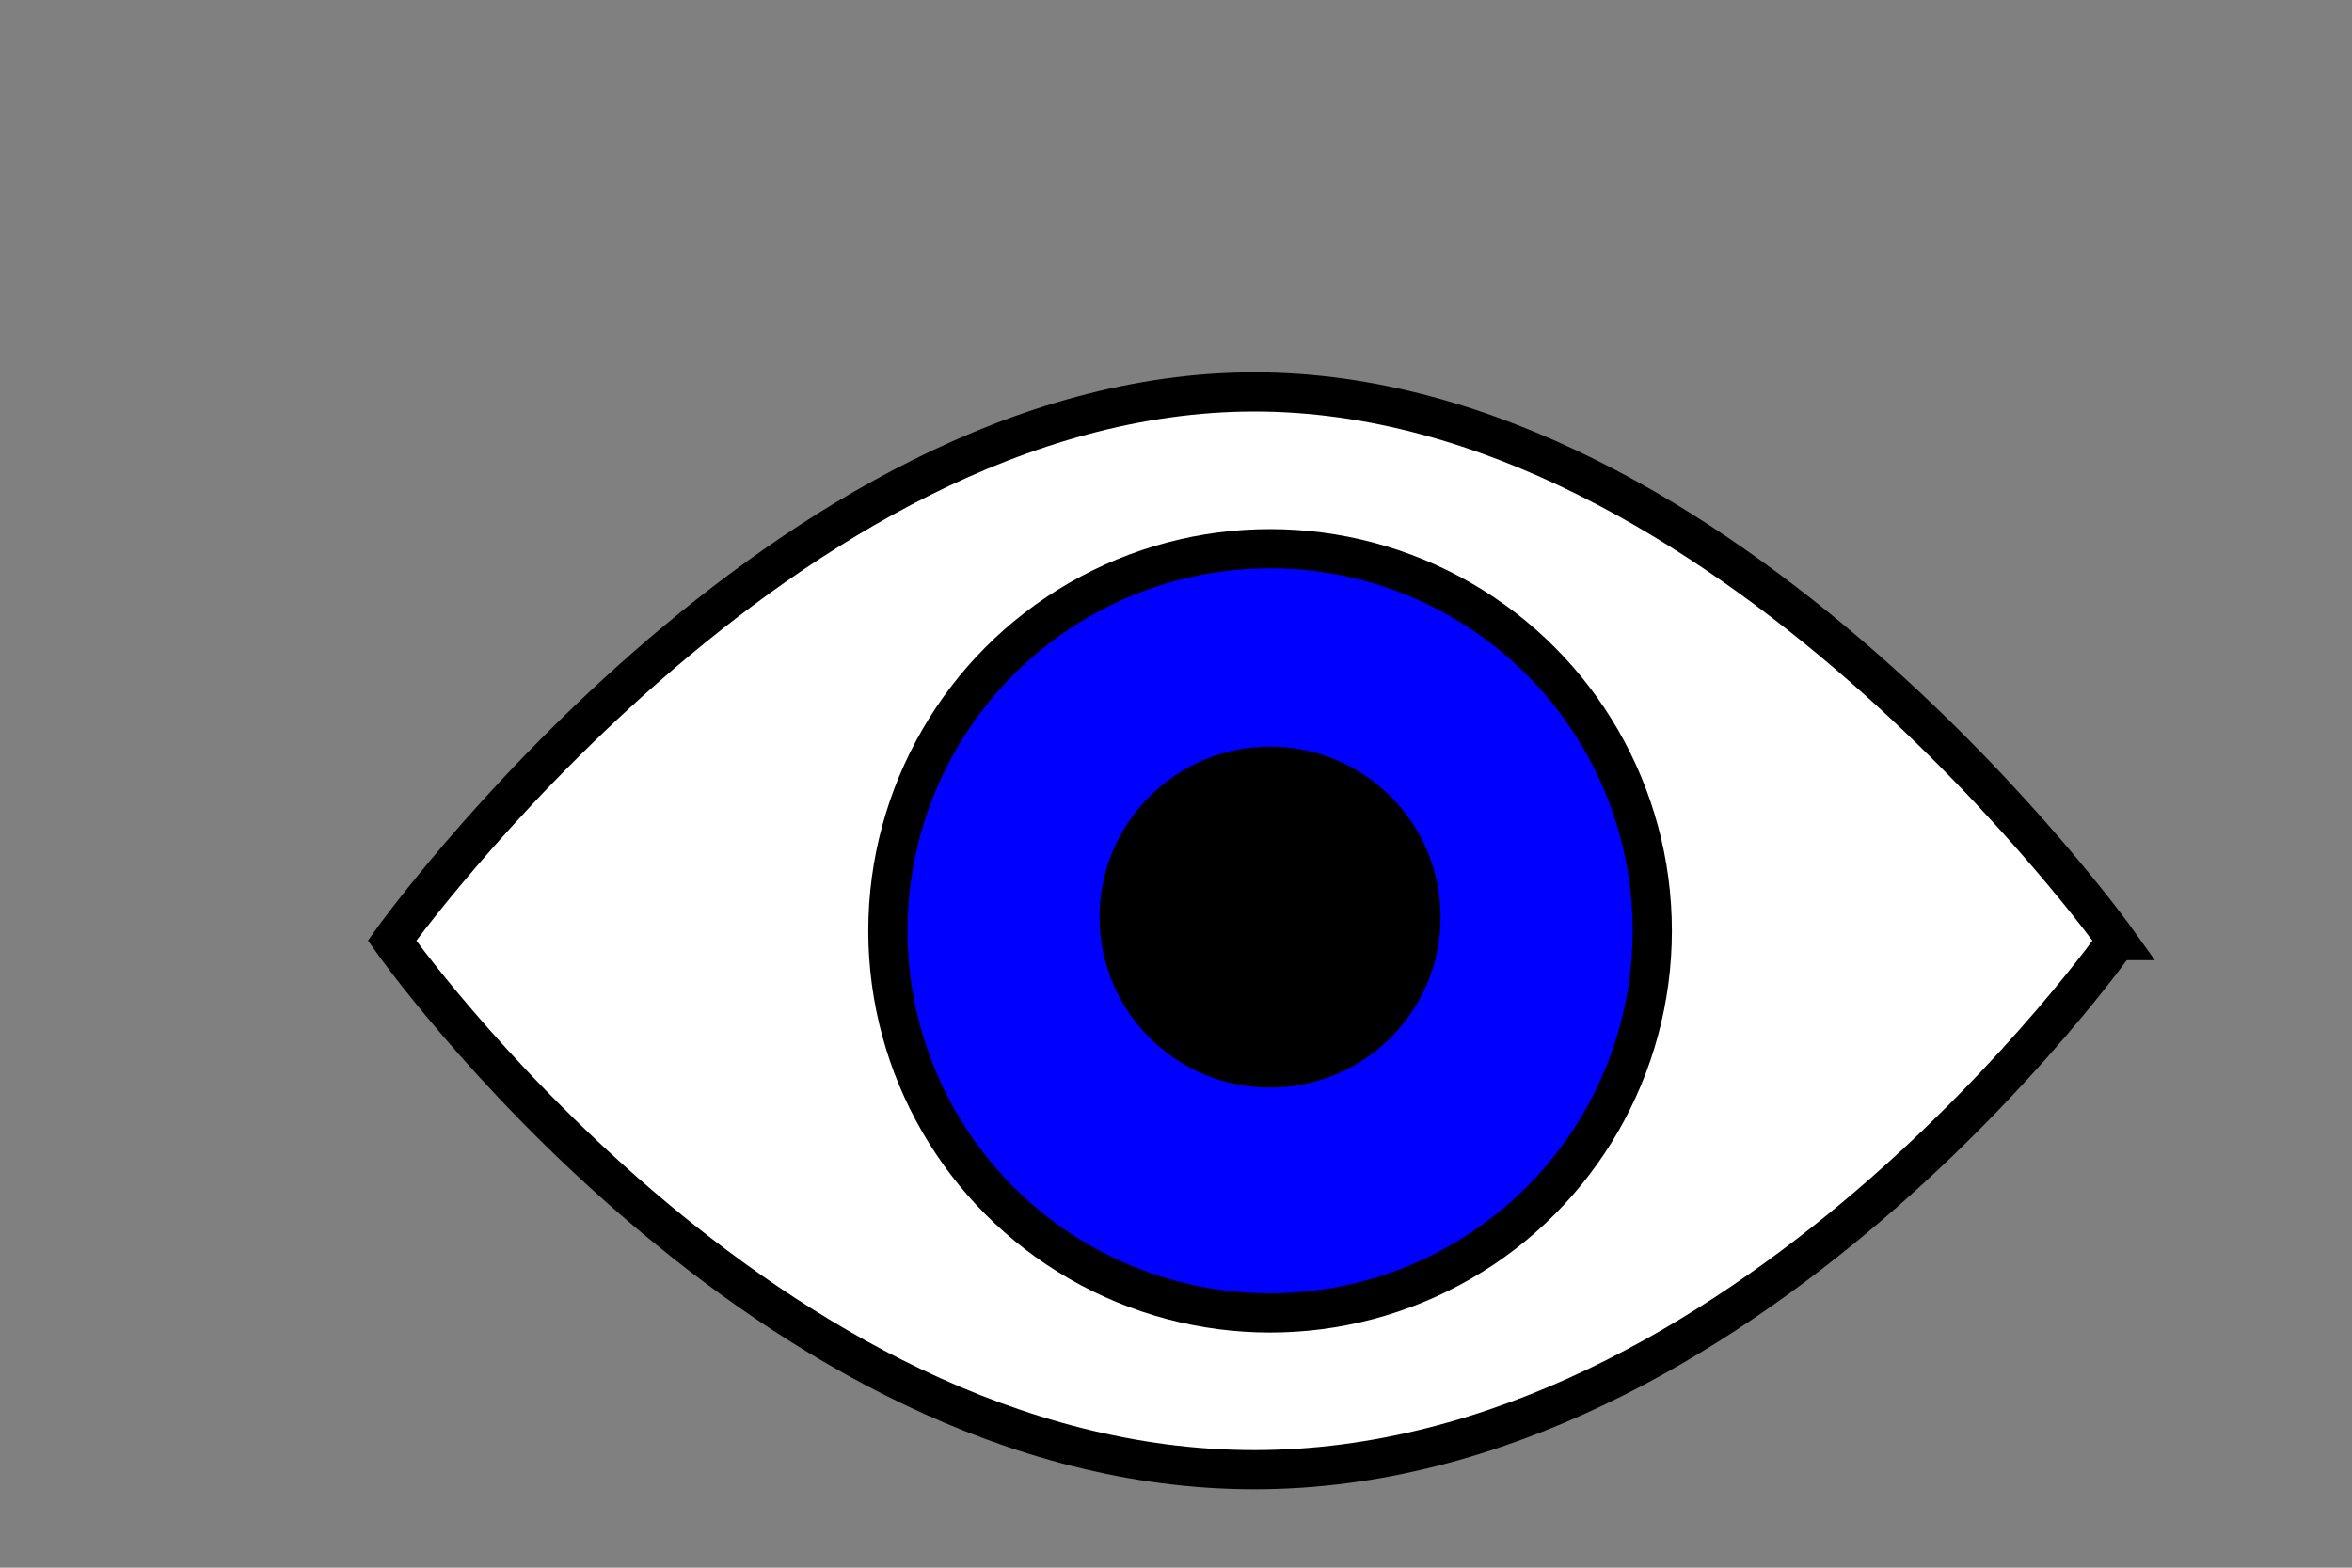 <svg xmlns="http://www.w3.org/2000/svg" width="120" height="80"><rect width="100%" height="100%" fill="#808080" stroke="none"/><g class="layer"><path fill="#fff" stroke="#000" stroke-miterlimit="10" stroke-width="2" d="M108 48S89 75 64 75 20 48 20 48s20-28 44-28 44 28 44 28z"/><circle cx="64.8" cy="47.5" r="19.5" fill="#00f" stroke="#000" stroke-dasharray="null" stroke-linecap="null" stroke-linejoin="null" stroke-width="2"><!--magie-voyance.info--><animate attributeName="fill" begin="0s" calcMode="discrete" dur="2s" repeatCount="indefinite" values="#ff0000;#0000ff"/></circle><circle cx="64.8" cy="46.8" r="7.7" stroke="#000" stroke-dasharray="null" stroke-linecap="null" stroke-linejoin="null" stroke-width="2"/></g></svg>